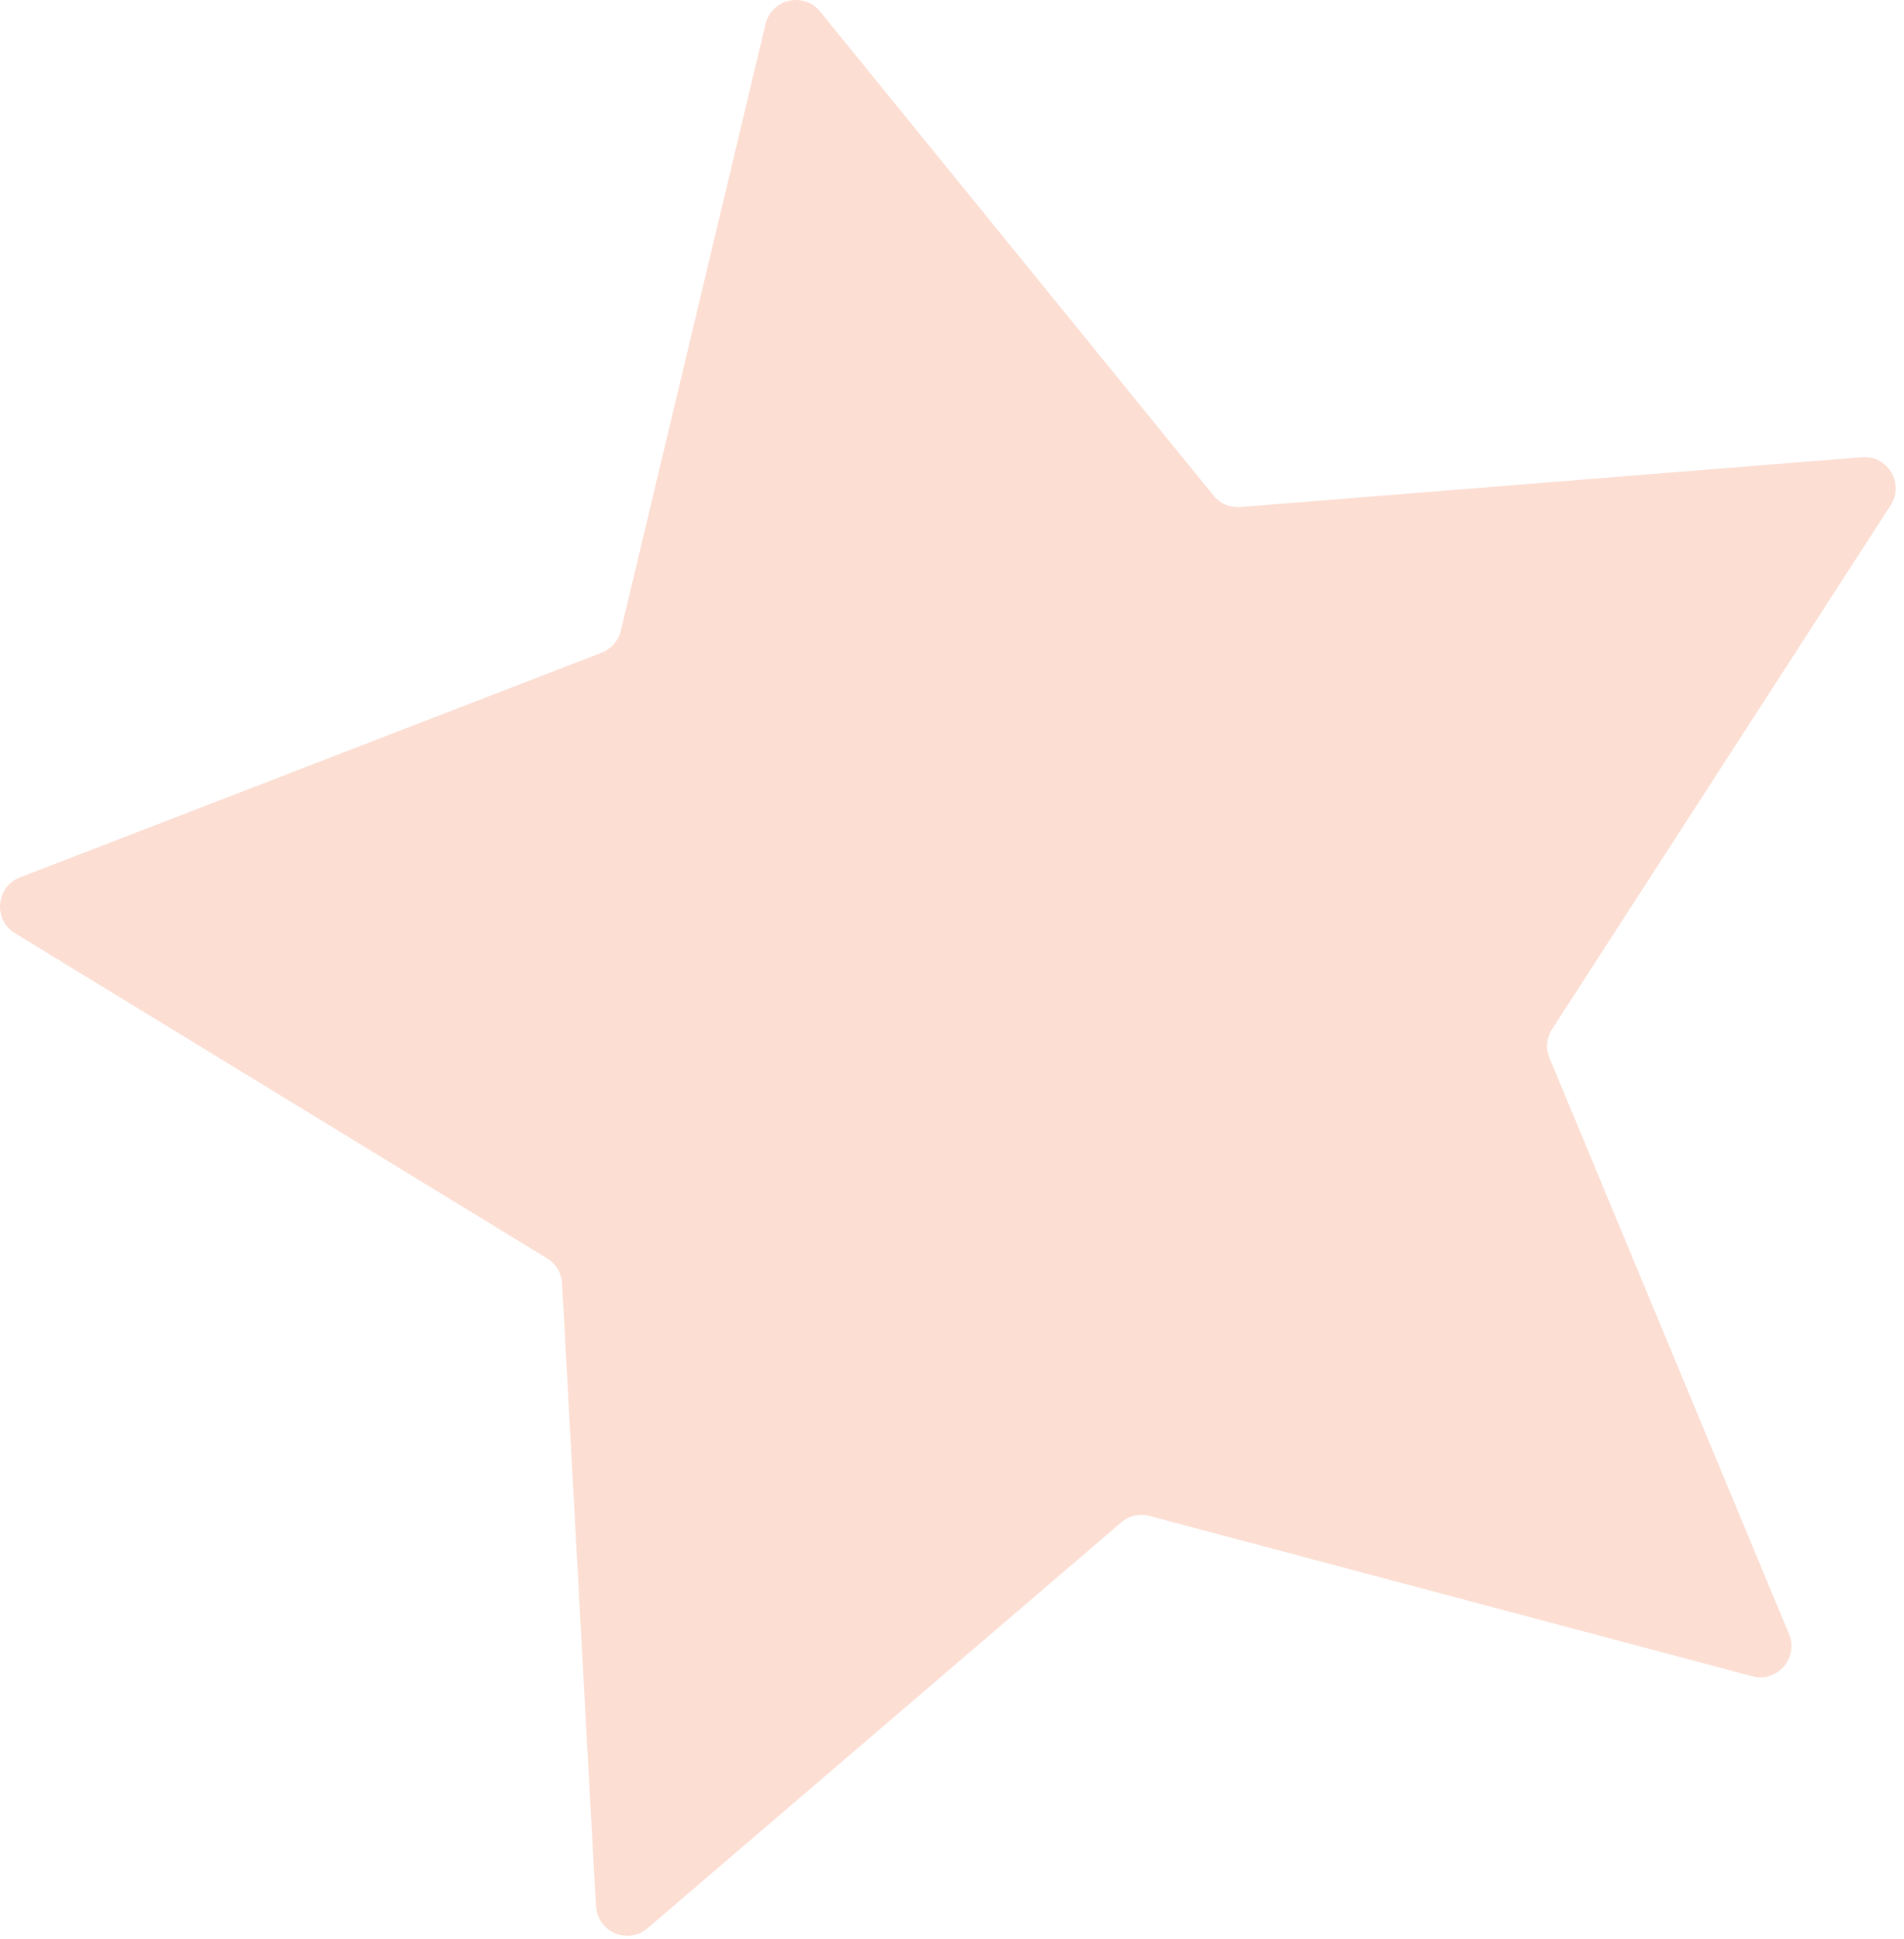 <svg width="221" height="225" viewBox="0 0 221 225" fill="none" xmlns="http://www.w3.org/2000/svg">
<path opacity="0.2" d="M69.171 221.181L65.241 148.901C65.181 147.711 64.531 146.631 63.511 146.011L1.731 108.271C-0.829 106.711 -0.479 102.891 2.311 101.811L69.841 75.731C70.951 75.301 71.781 74.351 72.061 73.191L88.861 2.781C89.561 -0.139 93.301 -0.989 95.191 1.341L140.861 57.511C141.611 58.431 142.771 58.931 143.961 58.831L216.121 53.051C219.111 52.811 221.081 56.101 219.451 58.621L180.151 119.411C179.501 120.411 179.391 121.661 179.851 122.761L207.651 189.601C208.801 192.371 206.281 195.261 203.381 194.491L133.421 175.891C132.271 175.581 131.041 175.861 130.141 176.641L75.161 223.731C72.881 225.681 69.361 224.171 69.191 221.181H69.171Z" fill="#F05A26"/>
</svg>
